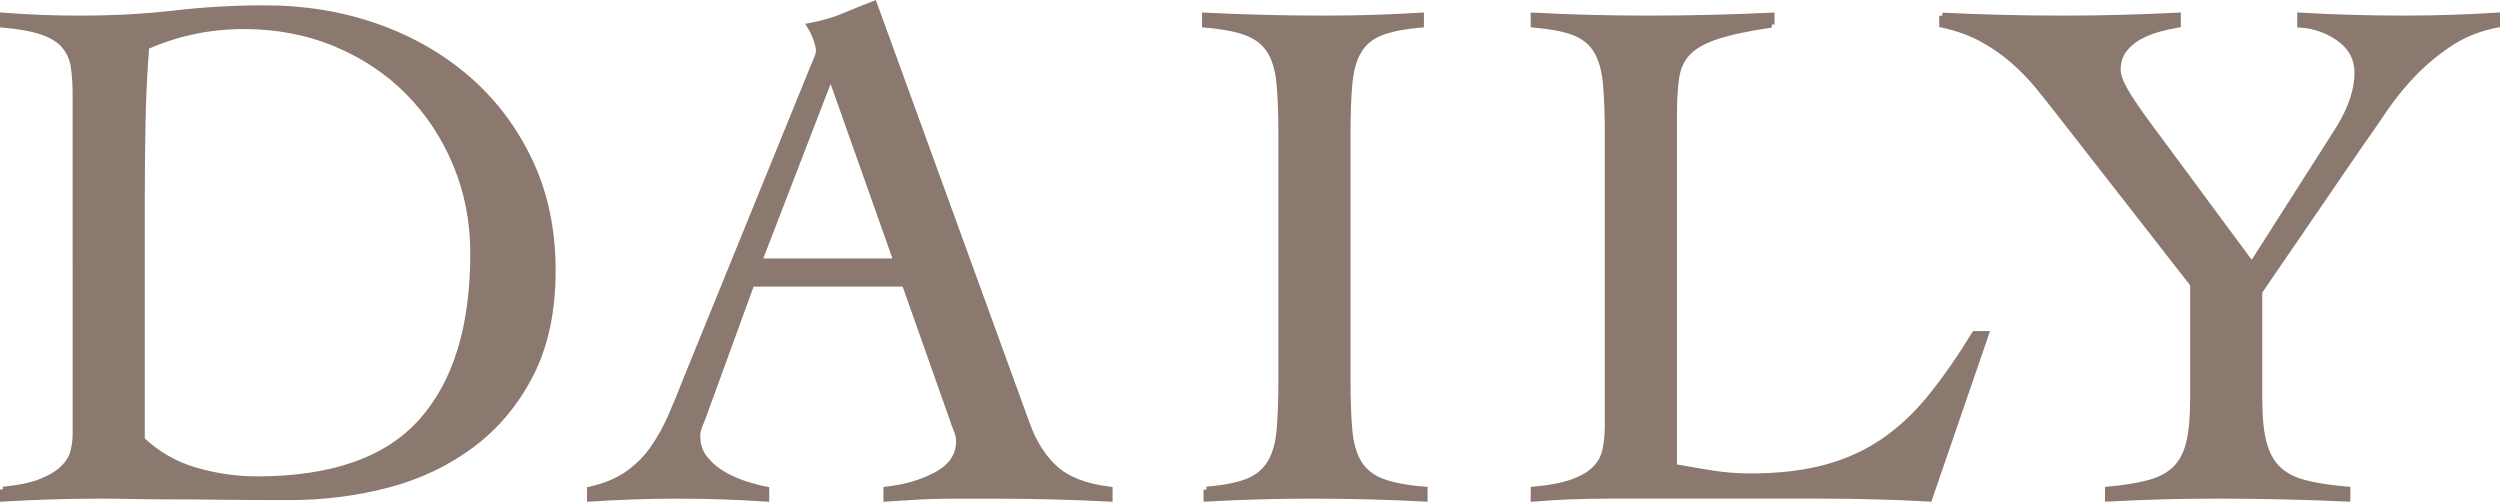 <?xml version="1.0" encoding="UTF-8"?><svg xmlns="http://www.w3.org/2000/svg" viewBox="0 0 408.889 82.075"><defs><style>.d{fill:#8b786f;stroke:#8b786f;}</style></defs><g id="a"/><g id="b"><g id="c"><g><path class="d" d="M.5,80.093c2.64-.24,4.74-.679,6.3-1.32,1.56-.64,2.76-1.38,3.6-2.22,.84-.84,1.38-1.74,1.62-2.7s.36-1.92,.36-2.88V15.533c0-1.76-.101-3.301-.3-4.62-.201-1.32-.701-2.46-1.5-3.421-.801-.959-2.001-1.719-3.6-2.279-1.601-.559-3.761-.96-6.48-1.2v-1.44c2.079,.162,4.159,.281,6.24,.36,2.079,.081,4.159,.12,6.24,.12,5.599,0,10.8-.279,15.6-.84,4.8-.559,9.72-.84,14.76-.84,6.48,0,12.559,1.001,18.24,3,5.679,2,10.659,4.859,14.94,8.58,4.279,3.72,7.659,8.22,10.14,13.5,2.479,5.279,3.72,11.201,3.72,17.76,0,6.641-1.2,12.3-3.6,16.979-2.4,4.681-5.601,8.521-9.6,11.521-4.001,3-8.58,5.181-13.74,6.54-5.16,1.361-10.541,2.04-16.14,2.04-4.32,0-8.021-.021-11.1-.061-3.081-.041-5.781-.06-8.1-.06-2.321,0-4.401-.021-6.24-.06-1.841-.042-3.6-.061-5.28-.061-2.721,0-5.4,.039-8.04,.12-2.64,.079-5.321,.198-8.04,.36v-1.44Zm22.68-8.16c2.559,2.4,5.499,4.08,8.82,5.04,3.319,.96,6.66,1.44,10.02,1.44,12.319,0,21.3-3.159,26.94-9.48,5.64-6.318,8.46-15.479,8.46-27.479,0-5.199-.941-10.06-2.82-14.58-1.881-4.52-4.481-8.46-7.8-11.82-3.321-3.36-7.281-6-11.88-7.92-4.601-1.92-9.621-2.88-15.06-2.88-5.601,0-10.92,1.121-15.96,3.36-.321,4.16-.521,8.3-.6,12.42-.081,4.121-.12,8.34-.12,12.659v39.24Z"/><path class="d" d="M122.911,46.373l-7.92,21.72c-.24,.642-.461,1.2-.66,1.68-.201,.48-.3,1.001-.3,1.561,0,1.439,.42,2.681,1.26,3.72,.84,1.041,1.86,1.901,3.06,2.58,1.2,.681,2.439,1.221,3.72,1.62,1.279,.401,2.359,.681,3.24,.84v1.44c-2.4-.162-4.8-.281-7.2-.36-2.4-.081-4.841-.12-7.32-.12-2.4,0-4.74,.039-7.02,.12-2.28,.079-4.701,.198-7.26,.36v-1.44c2.479-.559,4.539-1.419,6.18-2.58,1.639-1.159,3.019-2.539,4.14-4.14,1.119-1.6,2.1-3.36,2.94-5.28,.84-1.92,1.659-3.919,2.46-6l20.76-51c.24-.559,.459-1.08,.66-1.56,.199-.48,.3-.919,.3-1.32,0-.399-.141-1-.42-1.8-.281-.799-.621-1.519-1.02-2.16,2.079-.399,3.879-.919,5.4-1.561,1.519-.639,3.199-1.319,5.04-2.04l24.96,68.641c1.119,3.12,2.679,5.58,4.68,7.38,1.999,1.8,4.959,2.94,8.88,3.42v1.44c-3.201-.162-6.341-.281-9.42-.36-3.081-.081-6.3-.12-9.66-.12h-5.64c-1.601,0-3.041,.019-4.32,.061-1.281,.039-2.501,.099-3.66,.18-1.161,.078-2.421,.159-3.78,.24v-1.44c3.36-.399,6.18-1.26,8.46-2.58,2.28-1.32,3.42-3.1,3.42-5.34,0-.64-.141-1.278-.42-1.92-.281-.64-.5-1.239-.66-1.8l-7.8-22.08h-25.08Zm12.96-34.08l-11.76,30.479h22.56l-10.8-30.479Z"/><path class="d" d="M197.347,80.093c2.88-.24,5.119-.679,6.72-1.32,1.599-.64,2.82-1.639,3.66-3,.84-1.359,1.359-3.139,1.56-5.34,.199-2.199,.3-4.979,.3-8.34V22.013c0-3.36-.101-6.139-.3-8.34-.201-2.199-.72-3.979-1.56-5.34-.84-1.359-2.1-2.359-3.78-3-1.68-.64-3.96-1.08-6.84-1.32v-1.44c3.36,.162,6.619,.281,9.78,.36,3.159,.081,6.42,.12,9.78,.12,2.64,0,5.28-.039,7.92-.12,2.64-.079,5.239-.198,7.8-.36v1.44c-2.801,.24-5,.681-6.6,1.32-1.601,.641-2.801,1.641-3.6,3-.801,1.361-1.301,3.141-1.5,5.34-.201,2.201-.3,4.979-.3,8.34V62.093c0,3.36,.099,6.141,.3,8.34,.199,2.201,.72,3.98,1.56,5.34,.84,1.361,2.1,2.36,3.78,3,1.68,.642,3.999,1.08,6.96,1.32v1.44c-3.041-.162-6.081-.281-9.12-.36-3.041-.081-6.081-.12-9.12-.12-2.961,0-5.88,.039-8.76,.12-2.88,.079-5.76,.198-8.64,.36v-1.44Z"/><path class="d" d="M289.734,4.013c-3.84,.561-6.84,1.2-9,1.92-2.16,.72-3.741,1.62-4.74,2.7-1.001,1.08-1.62,2.441-1.86,4.08-.24,1.641-.36,3.66-.36,6.06v57.601c2.16,.4,4.26,.761,6.3,1.08,2.04,.32,4.099,.479,6.18,.479,4.719,0,8.839-.479,12.36-1.44,3.52-.959,6.679-2.399,9.48-4.319,2.8-1.92,5.379-4.339,7.74-7.26,2.359-2.92,4.74-6.34,7.14-10.261h1.8l-9.24,26.881c-2.88-.162-5.781-.281-8.7-.36-2.921-.081-5.82-.12-8.7-.12h-35.28c-2,0-4.001,.039-6,.12-2,.079-4.001,.198-6,.36v-1.44c2.64-.24,4.74-.64,6.3-1.2,1.56-.559,2.779-1.26,3.66-2.1,.879-.84,1.459-1.86,1.74-3.061,.28-1.199,.42-2.599,.42-4.199V22.013c0-3.36-.101-6.139-.3-8.34-.201-2.199-.701-3.979-1.5-5.34-.801-1.359-2.001-2.359-3.6-3-1.601-.64-3.84-1.08-6.72-1.32v-1.44c3.12,.162,6.219,.281,9.3,.36,3.079,.081,6.18,.12,9.3,.12,3.36,0,6.739-.039,10.14-.12,3.399-.079,6.78-.198,10.14-.36v1.44Z"/><path class="d" d="M317.669,2.572c3.36,.162,6.639,.281,9.84,.36,3.199,.081,6.48,.12,9.84,.12,3.12,0,6.259-.039,9.42-.12,3.159-.079,6.3-.198,9.42-.36v1.44c-.96,.161-2.021,.401-3.18,.72-1.161,.321-2.24,.762-3.24,1.32-1.001,.561-1.821,1.28-2.46,2.16-.641,.881-.96,1.961-.96,3.24,0,.881,.42,2.039,1.26,3.479,.84,1.44,2.059,3.24,3.66,5.4l17.04,23.04,14.16-22.2c2.08-3.36,3.12-6.438,3.12-9.24,0-2.319-.96-4.179-2.88-5.58-1.92-1.398-4.08-2.179-6.48-2.34v-1.44c2.8,.162,5.619,.281,8.46,.36,2.839,.081,5.659,.12,8.46,.12,2.559,0,5.1-.039,7.62-.12,2.52-.079,5.059-.198,7.62-.36v1.44c-2.88,.561-5.441,1.581-7.68,3.06-2.24,1.481-4.26,3.162-6.06,5.041-1.8,1.88-3.401,3.86-4.8,5.939-1.401,2.081-2.7,3.96-3.9,5.64l-16.44,24v17.641c0,2.96,.24,5.34,.72,7.14s1.26,3.222,2.34,4.26c1.08,1.041,2.539,1.801,4.38,2.28,1.84,.479,4.159,.84,6.96,1.08v1.44c-3.6-.162-7.161-.281-10.68-.36-3.521-.081-7.08-.12-10.68-.12-2.961,0-5.921,.039-8.88,.12-2.961,.079-5.921,.198-8.88,.36v-1.44c2.64-.24,4.86-.601,6.66-1.08,1.8-.479,3.24-1.239,4.32-2.28,1.08-1.038,1.839-2.46,2.28-4.26,.439-1.8,.66-4.18,.66-7.14v-18.841l-21.72-27.84c-1.121-1.439-2.28-2.898-3.48-4.38-1.2-1.479-2.541-2.88-4.02-4.2-1.481-1.319-3.18-2.52-5.1-3.6-1.92-1.08-4.161-1.899-6.72-2.46v-1.44Z"/></g></g></g></svg>